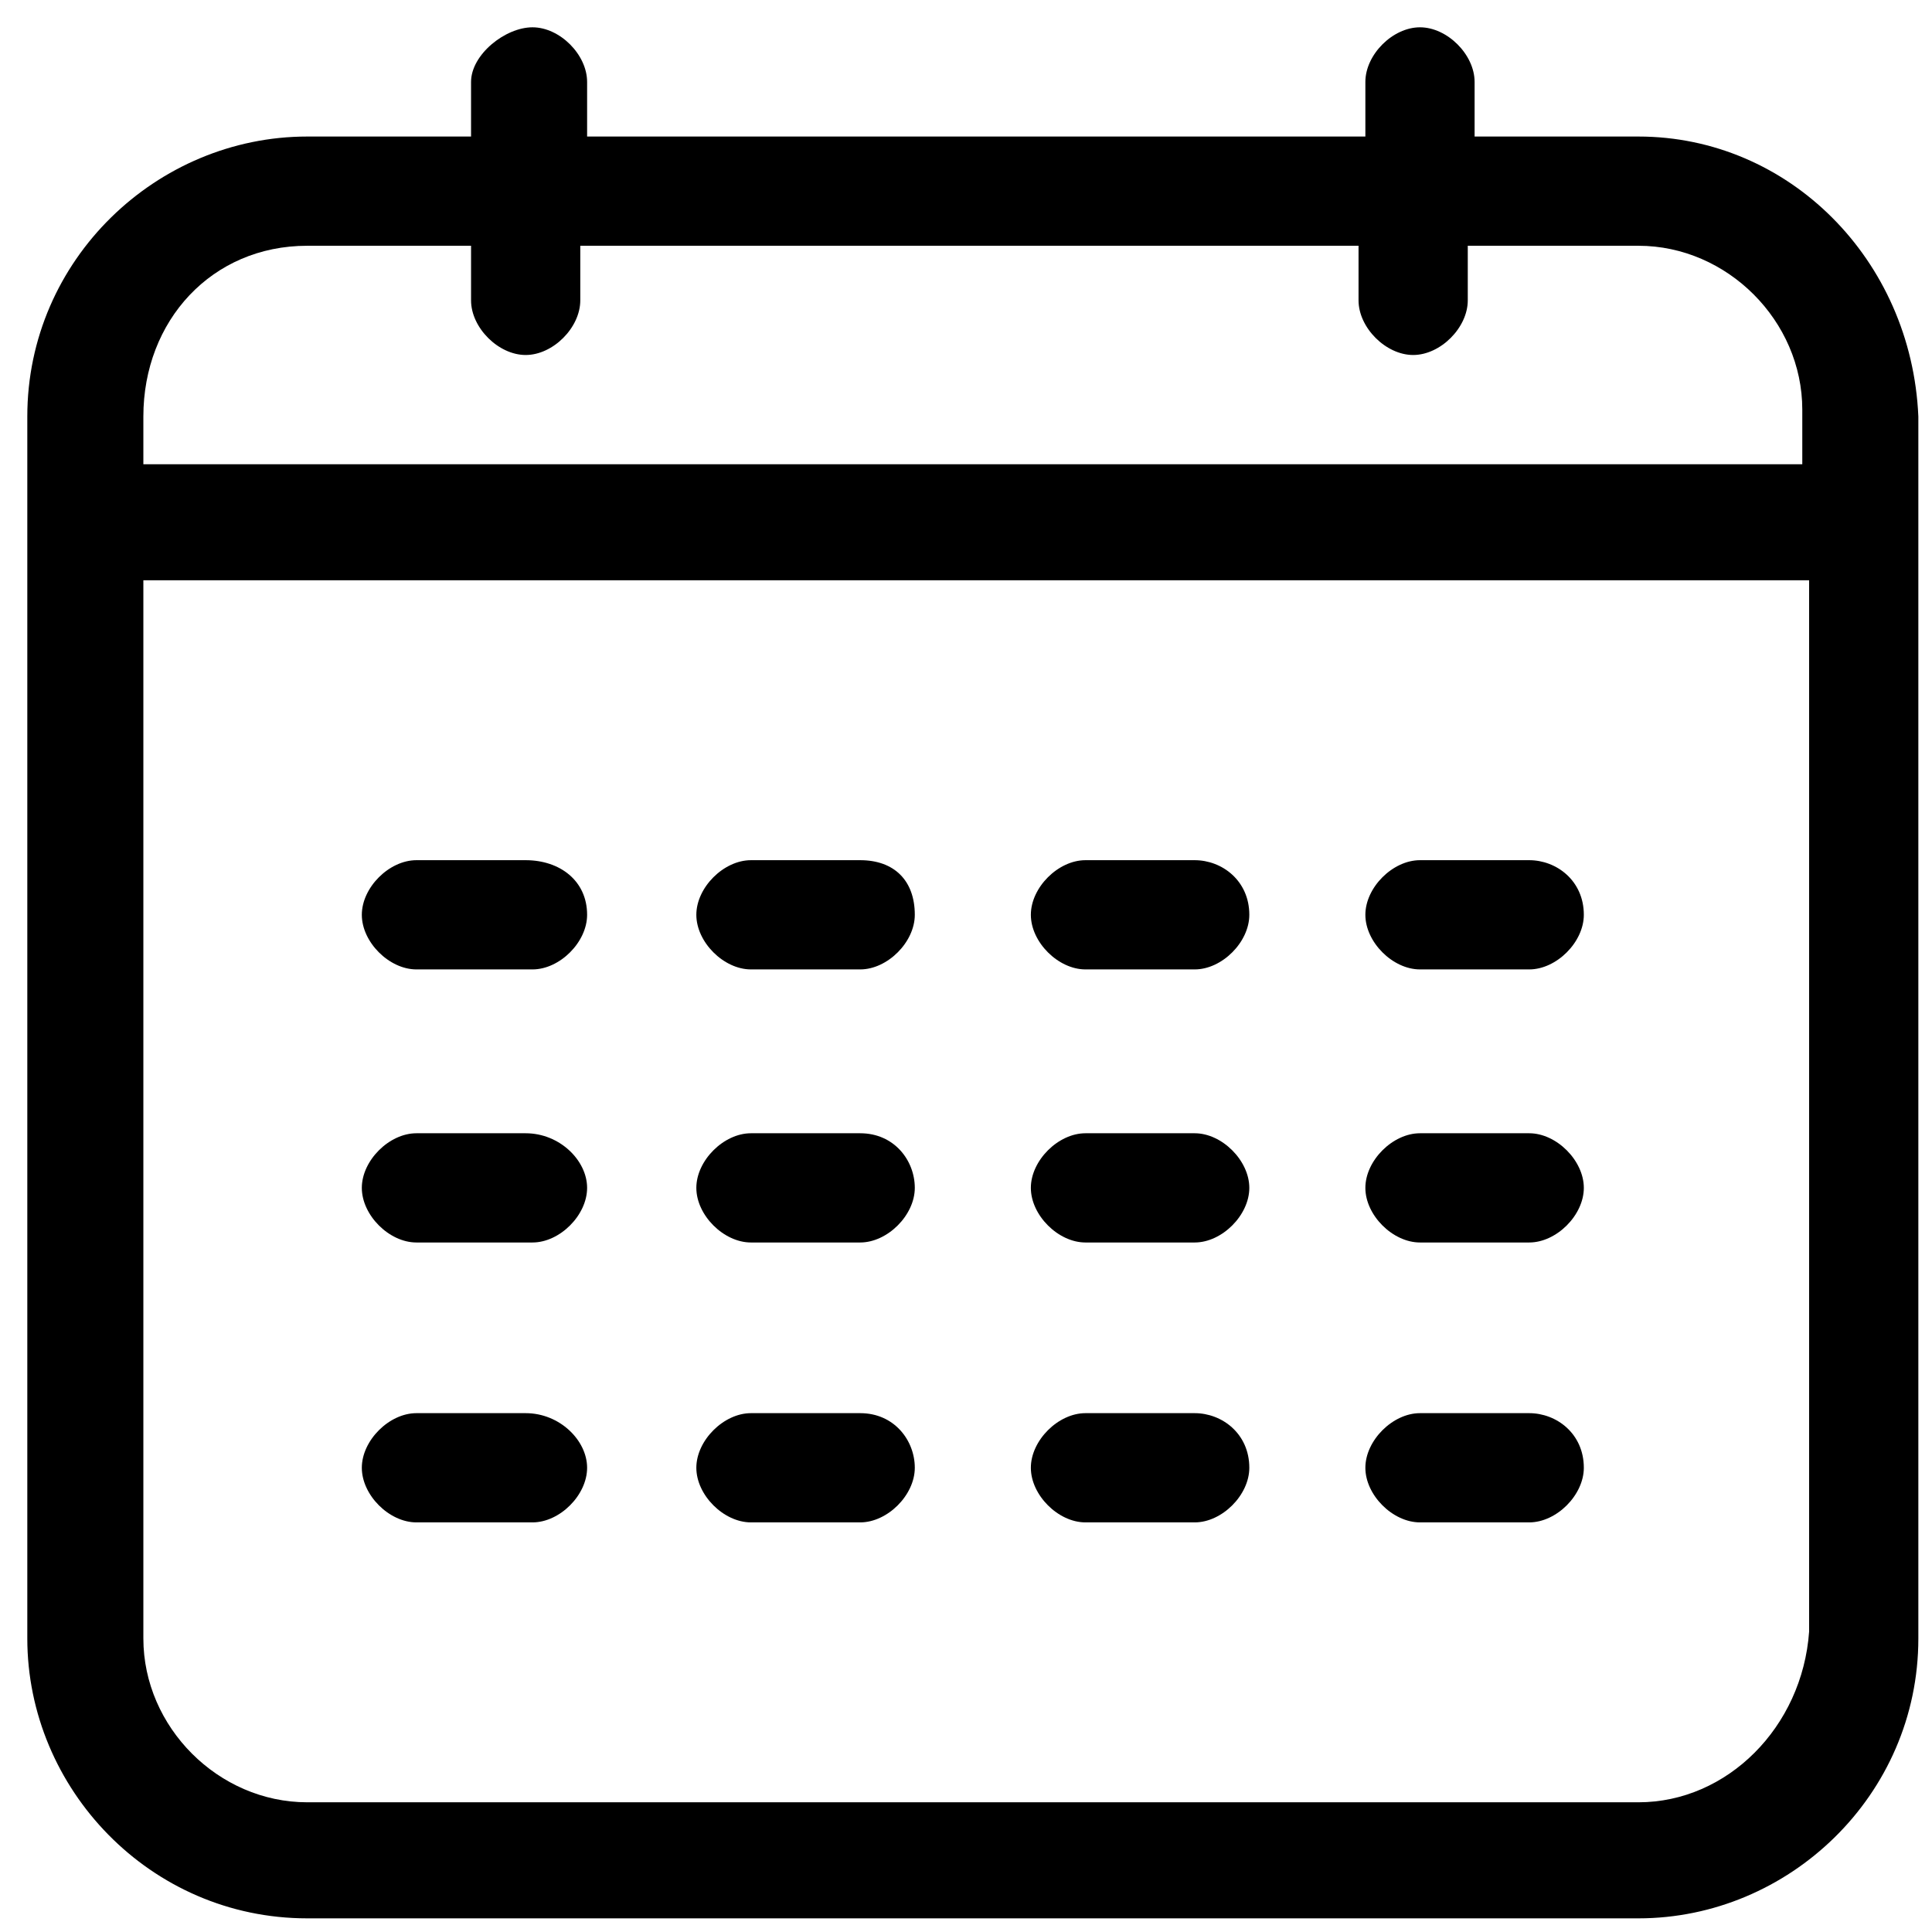 <?xml version="1.0" encoding="utf-8"?>
<!-- Generator: Adobe Illustrator 26.5.0, SVG Export Plug-In . SVG Version: 6.00 Build 0)  -->
<svg version="1.1" id="Laag_1" xmlns="http://www.w3.org/2000/svg" xmlns:xlink="http://www.w3.org/1999/xlink" x="0px" y="0px"
	 viewBox="0 0 28.3 28.3" style="enable-background:new 0 0 28.3 28.3;" xml:space="preserve">
<path id="calendar" d="M24,2h-2.4V1.2c0-0.4-0.4-0.8-0.8-0.8S20,0.8,20,1.2V2H8.6V1.2c0-0.4-0.4-0.8-0.8-0.8S6.9,0.8,6.9,1.2V2H4.5
	C2.3,2,0.4,3.8,0.4,6.1V24c0,2.2,1.8,4.1,4.1,4.1H24c2.2,0,4.1-1.8,4.1-4.1V6.1C28,3.8,26.2,2,24,2z M4.5,3.6h2.4v0.8
	c0,0.4,0.4,0.8,0.8,0.8s0.8-0.4,0.8-0.8V3.6h11.4v0.8c0,0.4,0.4,0.8,0.8,0.8s0.8-0.4,0.8-0.8V3.6H24c1.3,0,2.4,1.1,2.4,2.4v0.8H2.1
	V6.1C2.1,4.7,3.1,3.6,4.5,3.6z M24,26.4H4.5c-1.3,0-2.4-1.1-2.4-2.4V8.5h24.4v15.4C26.4,25.3,25.3,26.4,24,26.4z M8.6,13.4
	c0,0.4-0.4,0.8-0.8,0.8l0,0H6.1c-0.4,0-0.8-0.4-0.8-0.8s0.4-0.8,0.8-0.8h1.6C8.2,12.6,8.6,12.9,8.6,13.4L8.6,13.4z M13.4,13.4
	c0,0.4-0.4,0.8-0.8,0.8l0,0H11c-0.4,0-0.8-0.4-0.8-0.8s0.4-0.8,0.8-0.8h1.6C13.1,12.6,13.4,12.9,13.4,13.4z M18.3,13.4
	c0,0.4-0.4,0.8-0.8,0.8l0,0h-1.6c-0.4,0-0.8-0.4-0.8-0.8s0.4-0.8,0.8-0.8h1.6C17.9,12.6,18.3,12.9,18.3,13.4L18.3,13.4z M23.2,13.4
	c0,0.4-0.4,0.8-0.8,0.8l0,0h-1.6c-0.4,0-0.8-0.4-0.8-0.8s0.4-0.8,0.8-0.8h1.6C22.8,12.6,23.2,12.9,23.2,13.4L23.2,13.4L23.2,13.4z
	 M8.6,17.4c0,0.4-0.4,0.8-0.8,0.8l0,0H6.1c-0.4,0-0.8-0.4-0.8-0.8s0.4-0.8,0.8-0.8h1.6C8.2,16.6,8.6,17,8.6,17.4L8.6,17.4z
	 M13.4,17.4c0,0.4-0.4,0.8-0.8,0.8l0,0H11c-0.4,0-0.8-0.4-0.8-0.8s0.4-0.8,0.8-0.8h1.6C13.1,16.6,13.4,17,13.4,17.4z M18.3,17.4
	c0,0.4-0.4,0.8-0.8,0.8l0,0h-1.6c-0.4,0-0.8-0.4-0.8-0.8s0.4-0.8,0.8-0.8h1.6C17.9,16.6,18.3,17,18.3,17.4L18.3,17.4z M23.2,17.4
	c0,0.4-0.4,0.8-0.8,0.8l0,0h-1.6c-0.4,0-0.8-0.4-0.8-0.8s0.4-0.8,0.8-0.8h1.6C22.8,16.6,23.2,17,23.2,17.4L23.2,17.4L23.2,17.4z
	 M8.6,21.5c0,0.4-0.4,0.8-0.8,0.8l0,0H6.1c-0.4,0-0.8-0.4-0.8-0.8s0.4-0.8,0.8-0.8h1.6C8.2,20.7,8.6,21.1,8.6,21.5L8.6,21.5z
	 M13.4,21.5c0,0.4-0.4,0.8-0.8,0.8l0,0H11c-0.4,0-0.8-0.4-0.8-0.8s0.4-0.8,0.8-0.8h1.6C13.1,20.7,13.4,21.1,13.4,21.5z M18.3,21.5
	c0,0.4-0.4,0.8-0.8,0.8l0,0h-1.6c-0.4,0-0.8-0.4-0.8-0.8s0.4-0.8,0.8-0.8h1.6C17.9,20.7,18.3,21,18.3,21.5L18.3,21.5z M23.2,21.5
	c0,0.4-0.4,0.8-0.8,0.8l0,0h-1.6c-0.4,0-0.8-0.4-0.8-0.8s0.4-0.8,0.8-0.8h1.6C22.8,20.7,23.2,21,23.2,21.5L23.2,21.5L23.2,21.5z"/>
</svg>
